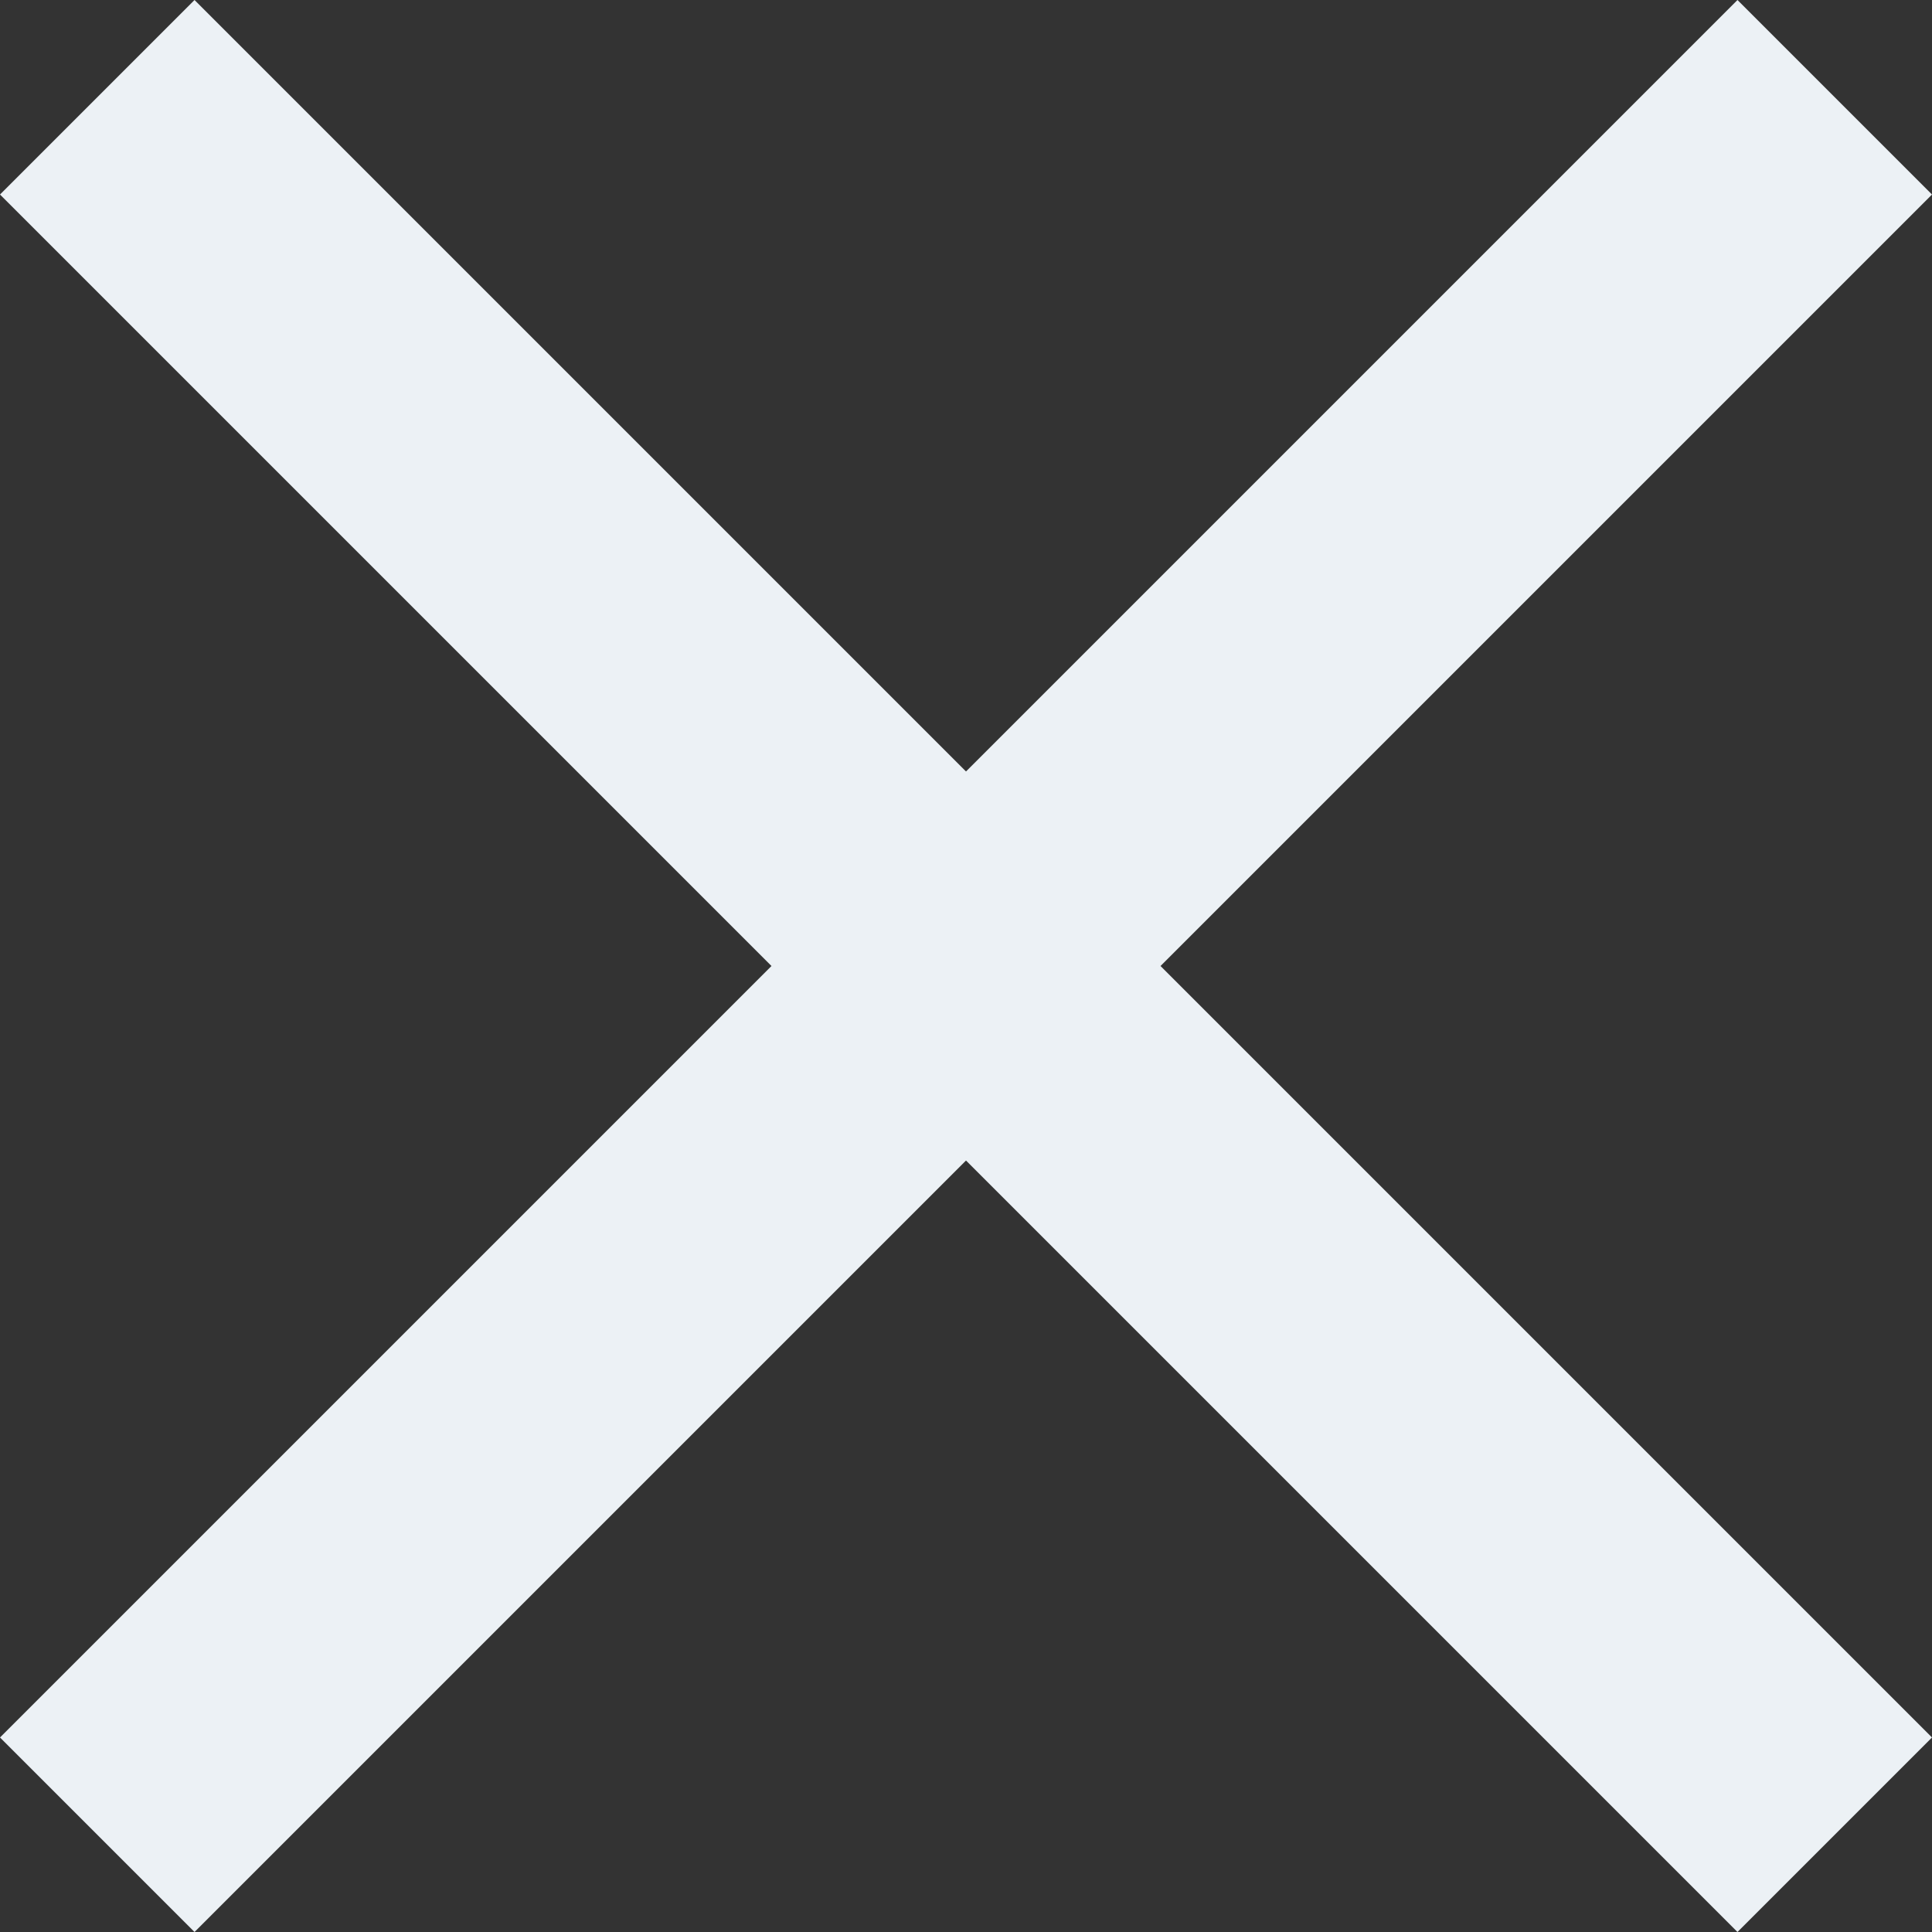 <?xml version="1.0" encoding="UTF-8"?>
<svg width="16px" height="16px" viewBox="0 0 16 16" version="1.1" xmlns="http://www.w3.org/2000/svg" xmlns:xlink="http://www.w3.org/1999/xlink">
    <rect x="0" y="0" width="16" height="16" fill="#333333" stroke="none"/>
    <!-- Generator: sketchtool 41.2 (35397) - http://www.bohemiancoding.com/sketch -->
    <title>4979FC7D-7345-48E0-A8E7-664CBB77AB14</title>
    <desc>Created with sketchtool.</desc>
    <defs></defs>
    <g id="Desktop---1920" stroke="none" stroke-width="1" fill="none" fill-rule="evenodd">
        <g id="quickview_preparar2" transform="translate(-443, -32)" fill="#ECF1F5">
            <g id="QuickView" transform="translate(83, 0)">
                <g id="close" transform="translate(360, 32)">
                    <polygon id="Shape" points="16 1.611 14.389 0 8 6.389 1.611 0 0 1.611 6.389 8 0 14.389 1.611 16 8 9.611 14.389 16 16 14.389 9.611 8"></polygon>
                </g>
            </g>
        </g>
    </g>
</svg>